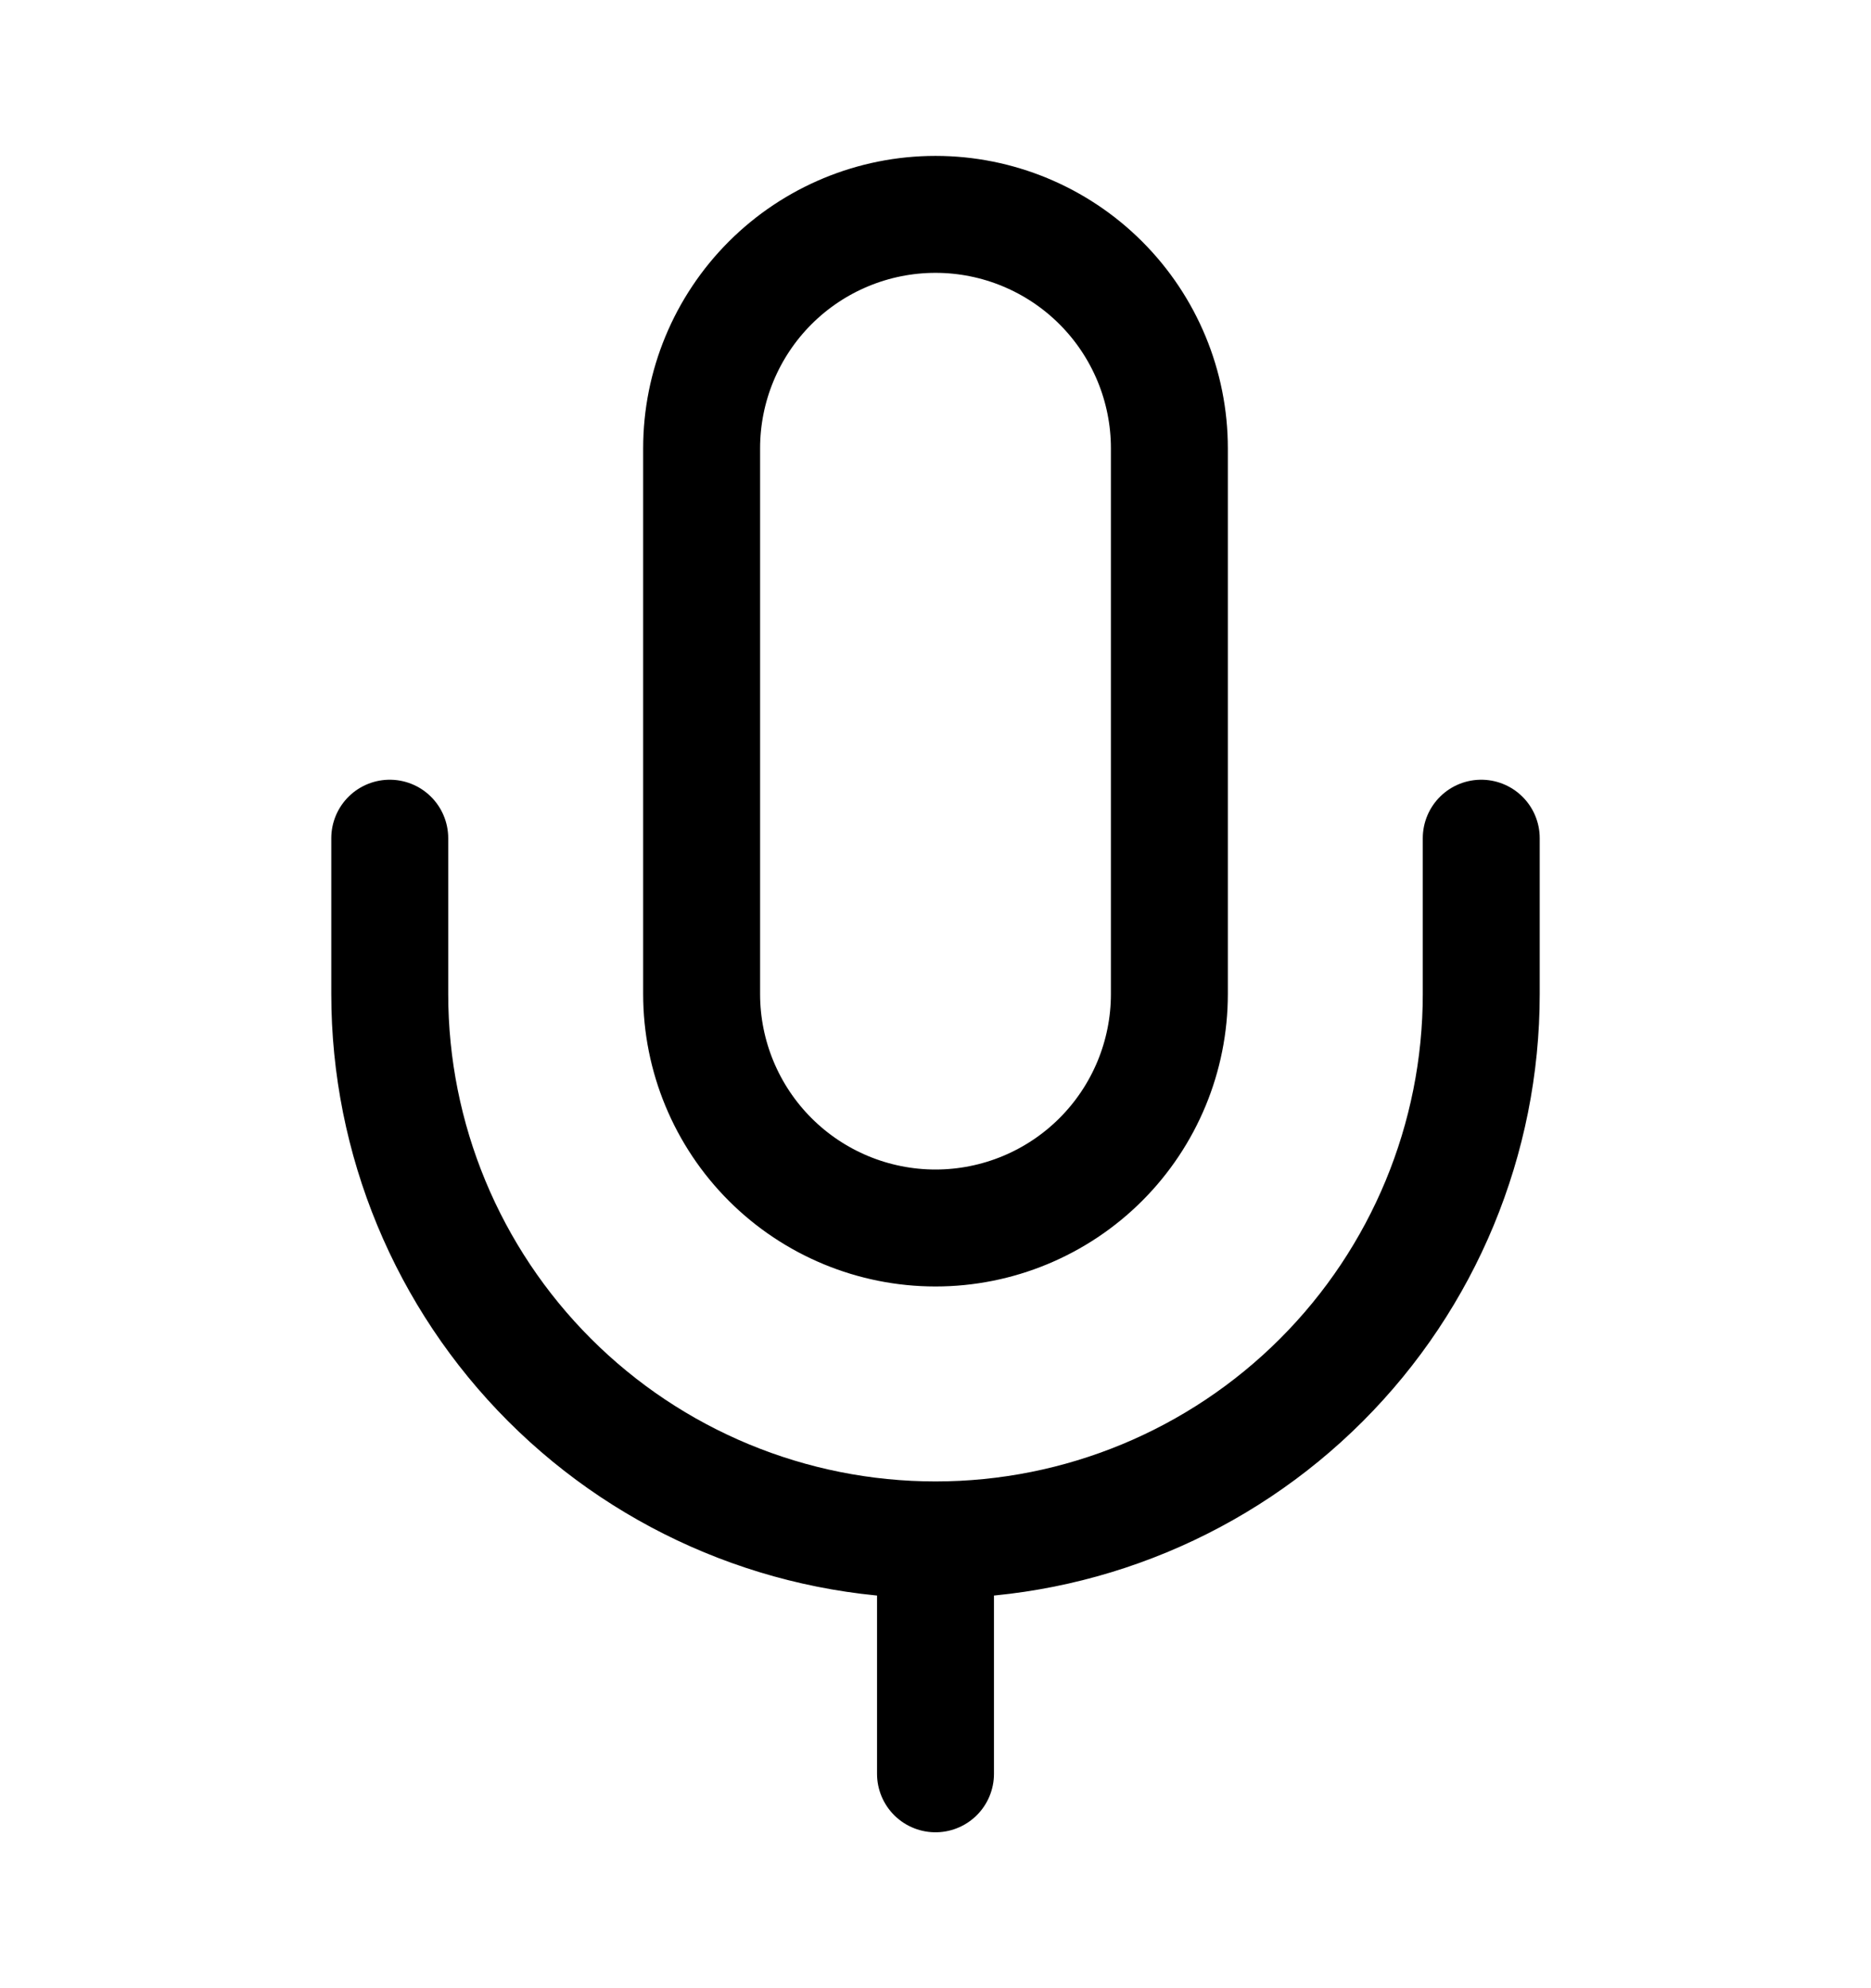 <svg width="16" height="17" viewBox="0 0 16 17" fill="none" xmlns="http://www.w3.org/2000/svg">
<path d="M12.667 7.167V8.5C12.667 9.738 12.175 10.925 11.3 11.8C10.425 12.675 9.238 13.167 8 13.167M8 13.167C6.762 13.167 5.575 12.675 4.7 11.8C3.825 10.925 3.333 9.738 3.333 8.5V7.167M8 13.167V15.167M8 1.833C7.47 1.833 6.961 2.044 6.586 2.419C6.211 2.794 6 3.303 6 3.833V8.5C6 9.03 6.211 9.539 6.586 9.914C6.961 10.289 7.47 10.5 8 10.5C8.53 10.5 9.039 10.289 9.414 9.914C9.789 9.539 10 9.03 10 8.5V3.833C10 3.303 9.789 2.794 9.414 2.419C9.039 2.044 8.53 1.833 8 1.833Z" stroke="black" stroke-linecap="round" stroke-linejoin="round"/>
</svg>
